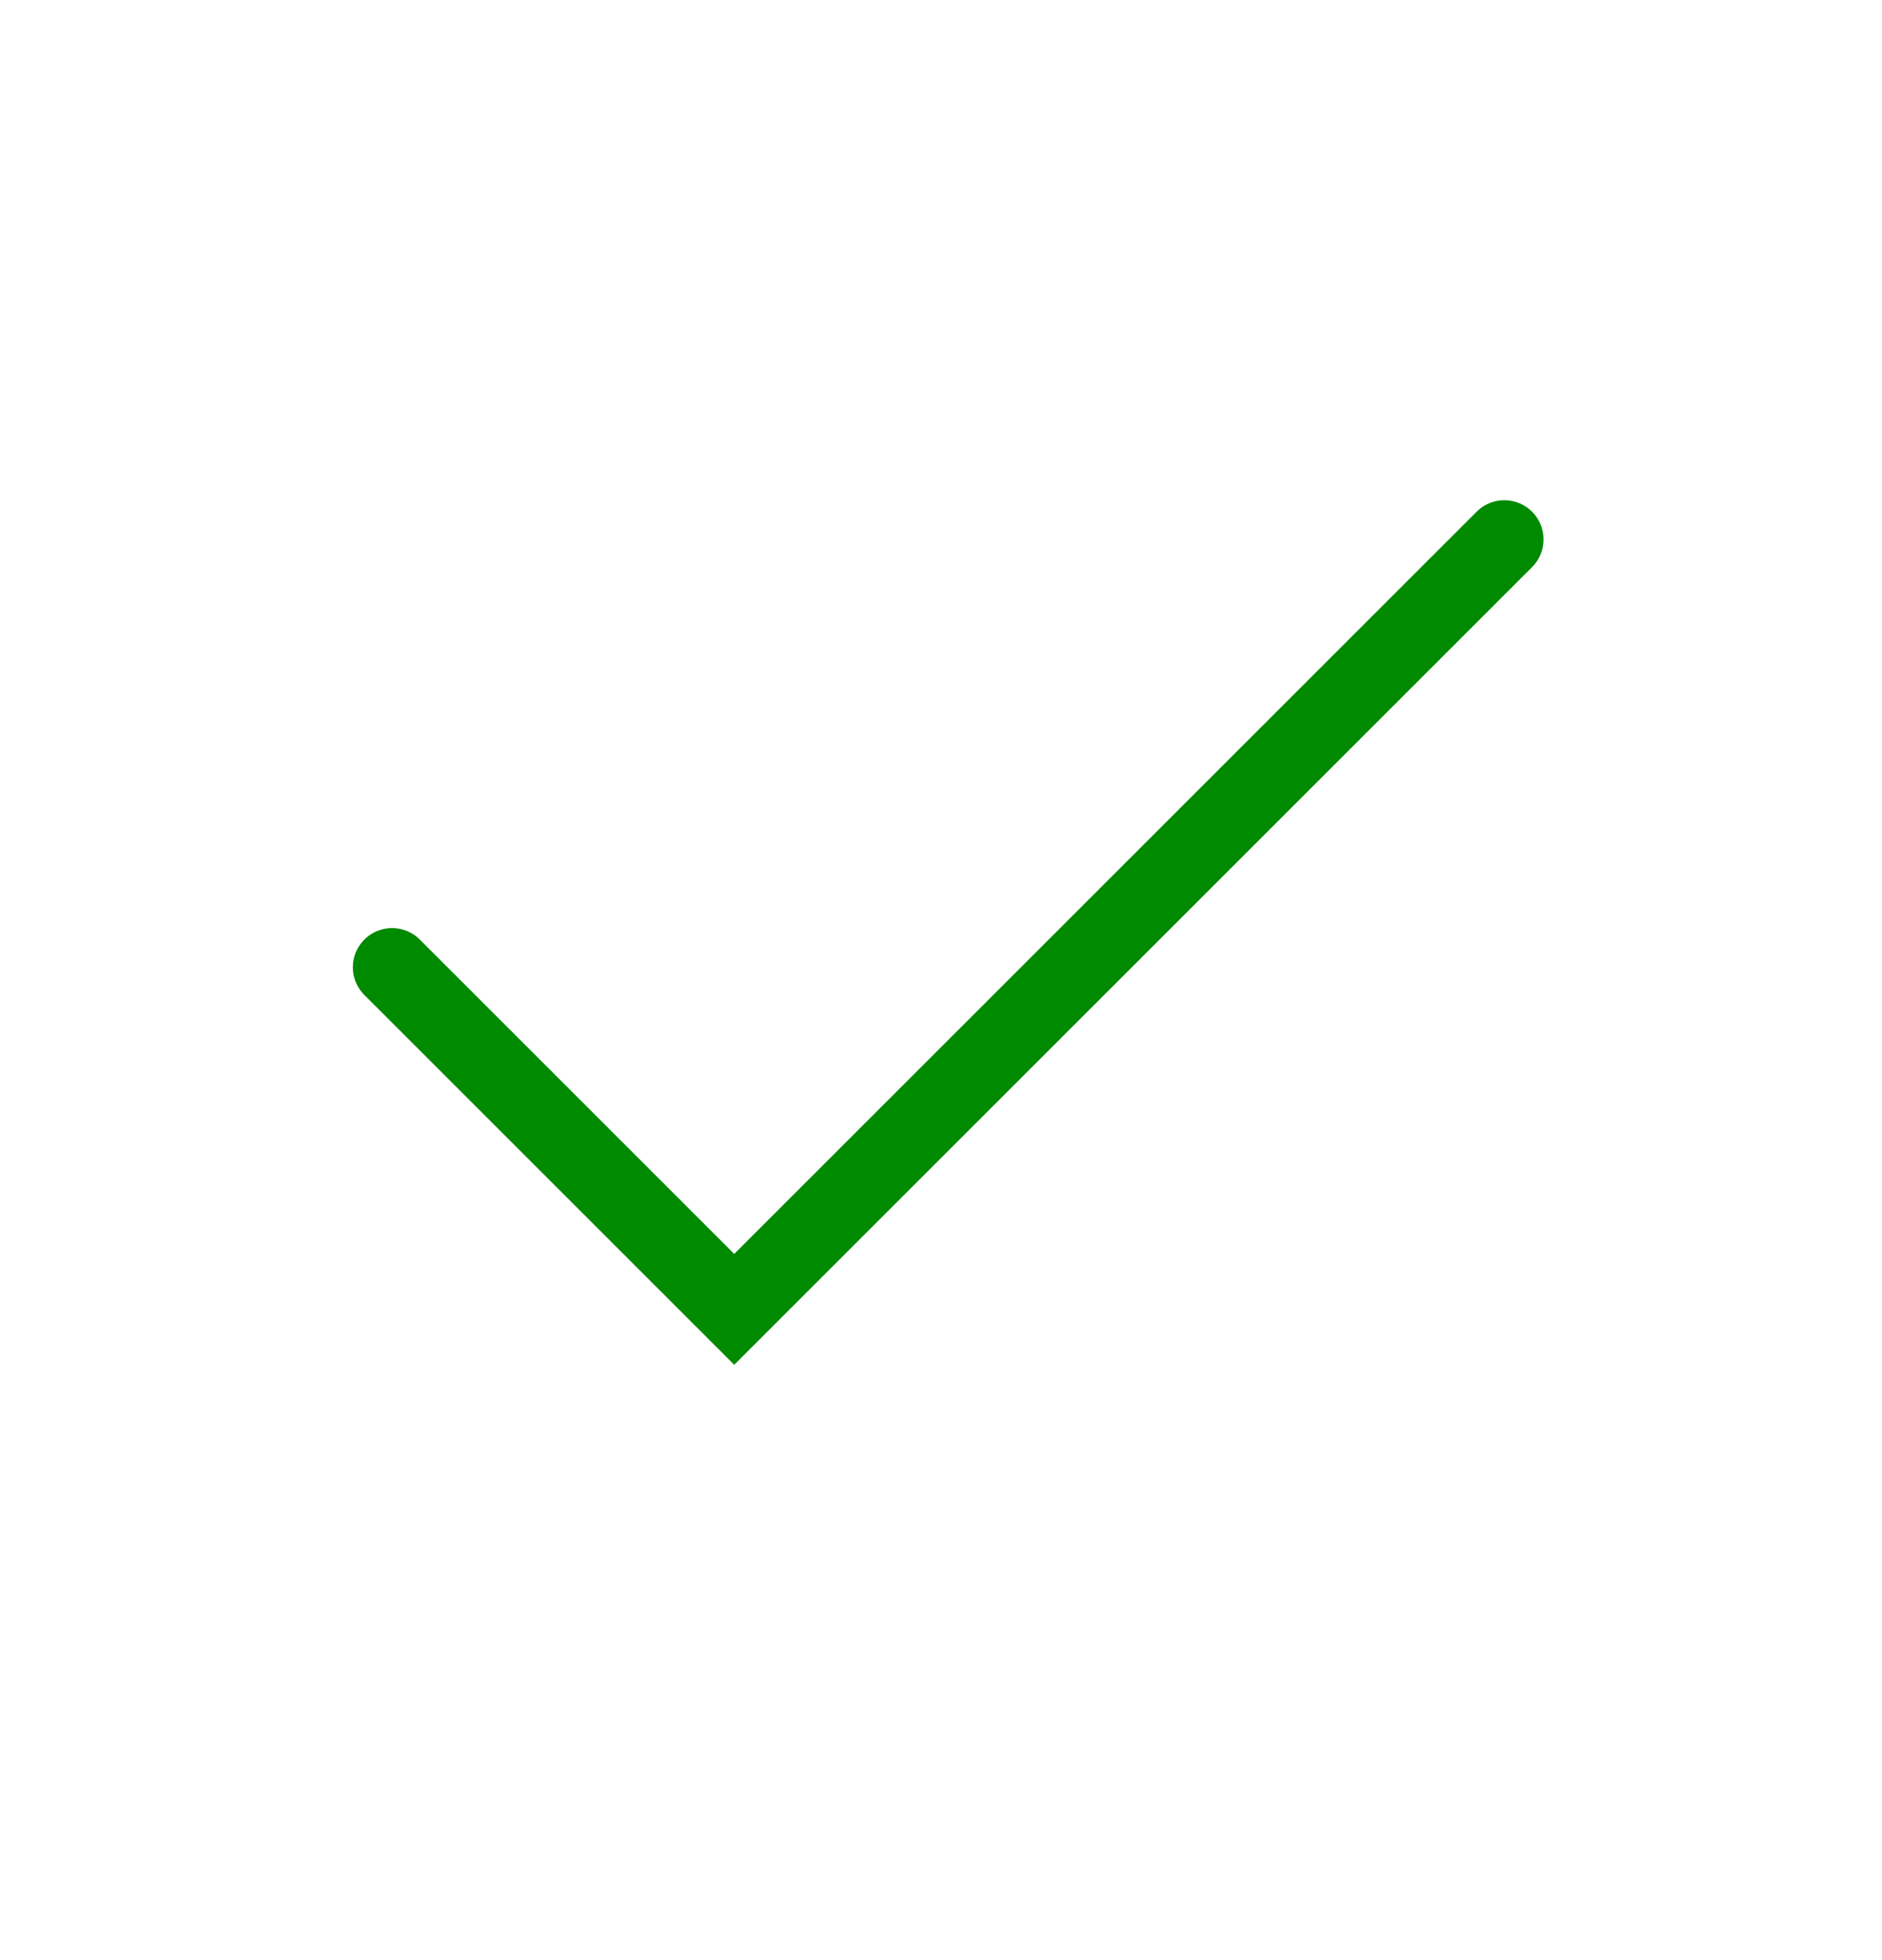 <svg width="24" height="25" viewBox="0 0 24 25" fill="none" xmlns="http://www.w3.org/2000/svg">
<path d="M19.184 6.88L9.363 16.7L5 12.337" stroke="#008A00" stroke-miterlimit="10" stroke-linecap="round"/>
</svg>
